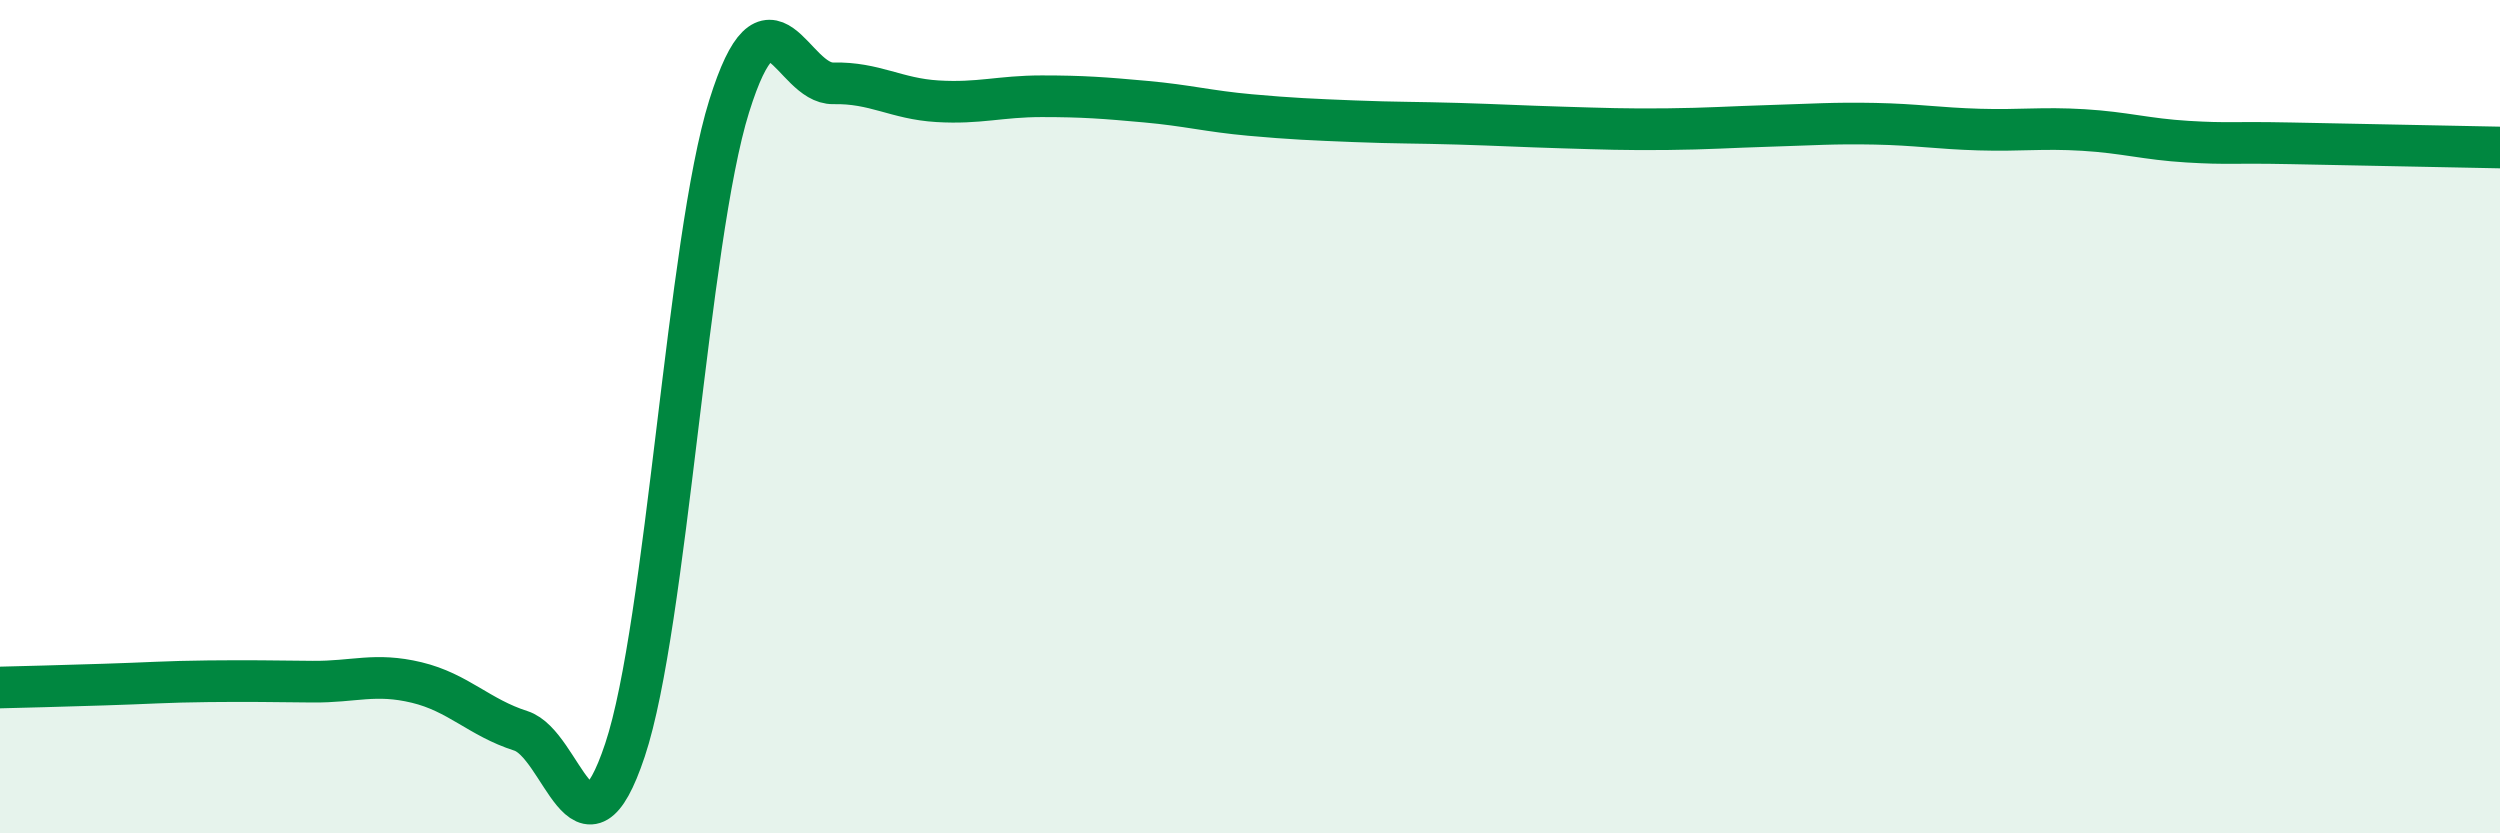 
    <svg width="60" height="20" viewBox="0 0 60 20" xmlns="http://www.w3.org/2000/svg">
      <path
        d="M 0,16.5 C 0.5,16.49 1.5,16.46 2.5,16.43 C 3.5,16.4 4,16.36 5,16.35 C 6,16.34 6.5,16.35 7.5,16.36 C 8.5,16.37 9,16.14 10,16.38 C 11,16.62 11.5,17.22 12.5,17.54 C 13.5,17.86 14,21 15,18 C 16,15 16.5,5.75 17.5,2.55 C 18.5,-0.65 19,2.02 20,2 C 21,1.98 21.5,2.37 22.5,2.43 C 23.5,2.49 24,2.31 25,2.31 C 26,2.31 26.5,2.35 27.5,2.44 C 28.5,2.53 29,2.67 30,2.76 C 31,2.85 31.5,2.87 32.5,2.91 C 33.5,2.95 34,2.94 35,2.97 C 36,3 36.5,3.03 37.5,3.06 C 38.5,3.09 39,3.11 40,3.1 C 41,3.09 41.5,3.05 42.5,3.02 C 43.5,2.99 44,2.95 45,2.97 C 46,2.99 46.5,3.08 47.5,3.11 C 48.5,3.14 49,3.06 50,3.12 C 51,3.18 51.5,3.34 52.5,3.4 C 53.5,3.46 53.5,3.41 55,3.44 C 56.5,3.47 59,3.52 60,3.54L60 20L0 20Z"
        fill="#008740"
        opacity="0.1"
        stroke-linecap="round"
        stroke-linejoin="round"
      />
      <path
        d="M 0,16.5 C 0.5,16.49 1.5,16.46 2.5,16.43 C 3.5,16.4 4,16.36 5,16.35 C 6,16.34 6.5,16.35 7.5,16.36 C 8.5,16.37 9,16.14 10,16.38 C 11,16.62 11.5,17.22 12.5,17.54 C 13.5,17.86 14,21 15,18 C 16,15 16.5,5.75 17.5,2.55 C 18.5,-0.65 19,2.02 20,2 C 21,1.98 21.5,2.37 22.5,2.43 C 23.5,2.49 24,2.31 25,2.31 C 26,2.31 26.5,2.35 27.5,2.44 C 28.5,2.53 29,2.67 30,2.76 C 31,2.85 31.5,2.87 32.5,2.91 C 33.5,2.95 34,2.94 35,2.97 C 36,3 36.5,3.03 37.5,3.06 C 38.5,3.09 39,3.11 40,3.1 C 41,3.09 41.5,3.05 42.5,3.02 C 43.5,2.99 44,2.95 45,2.97 C 46,2.99 46.5,3.08 47.5,3.11 C 48.5,3.14 49,3.06 50,3.12 C 51,3.18 51.5,3.34 52.5,3.4 C 53.5,3.46 53.5,3.41 55,3.44 C 56.5,3.47 59,3.52 60,3.54"
        stroke="#008740"
        stroke-width="1"
        fill="none"
        stroke-linecap="round"
        stroke-linejoin="round"
      />
    </svg>
  